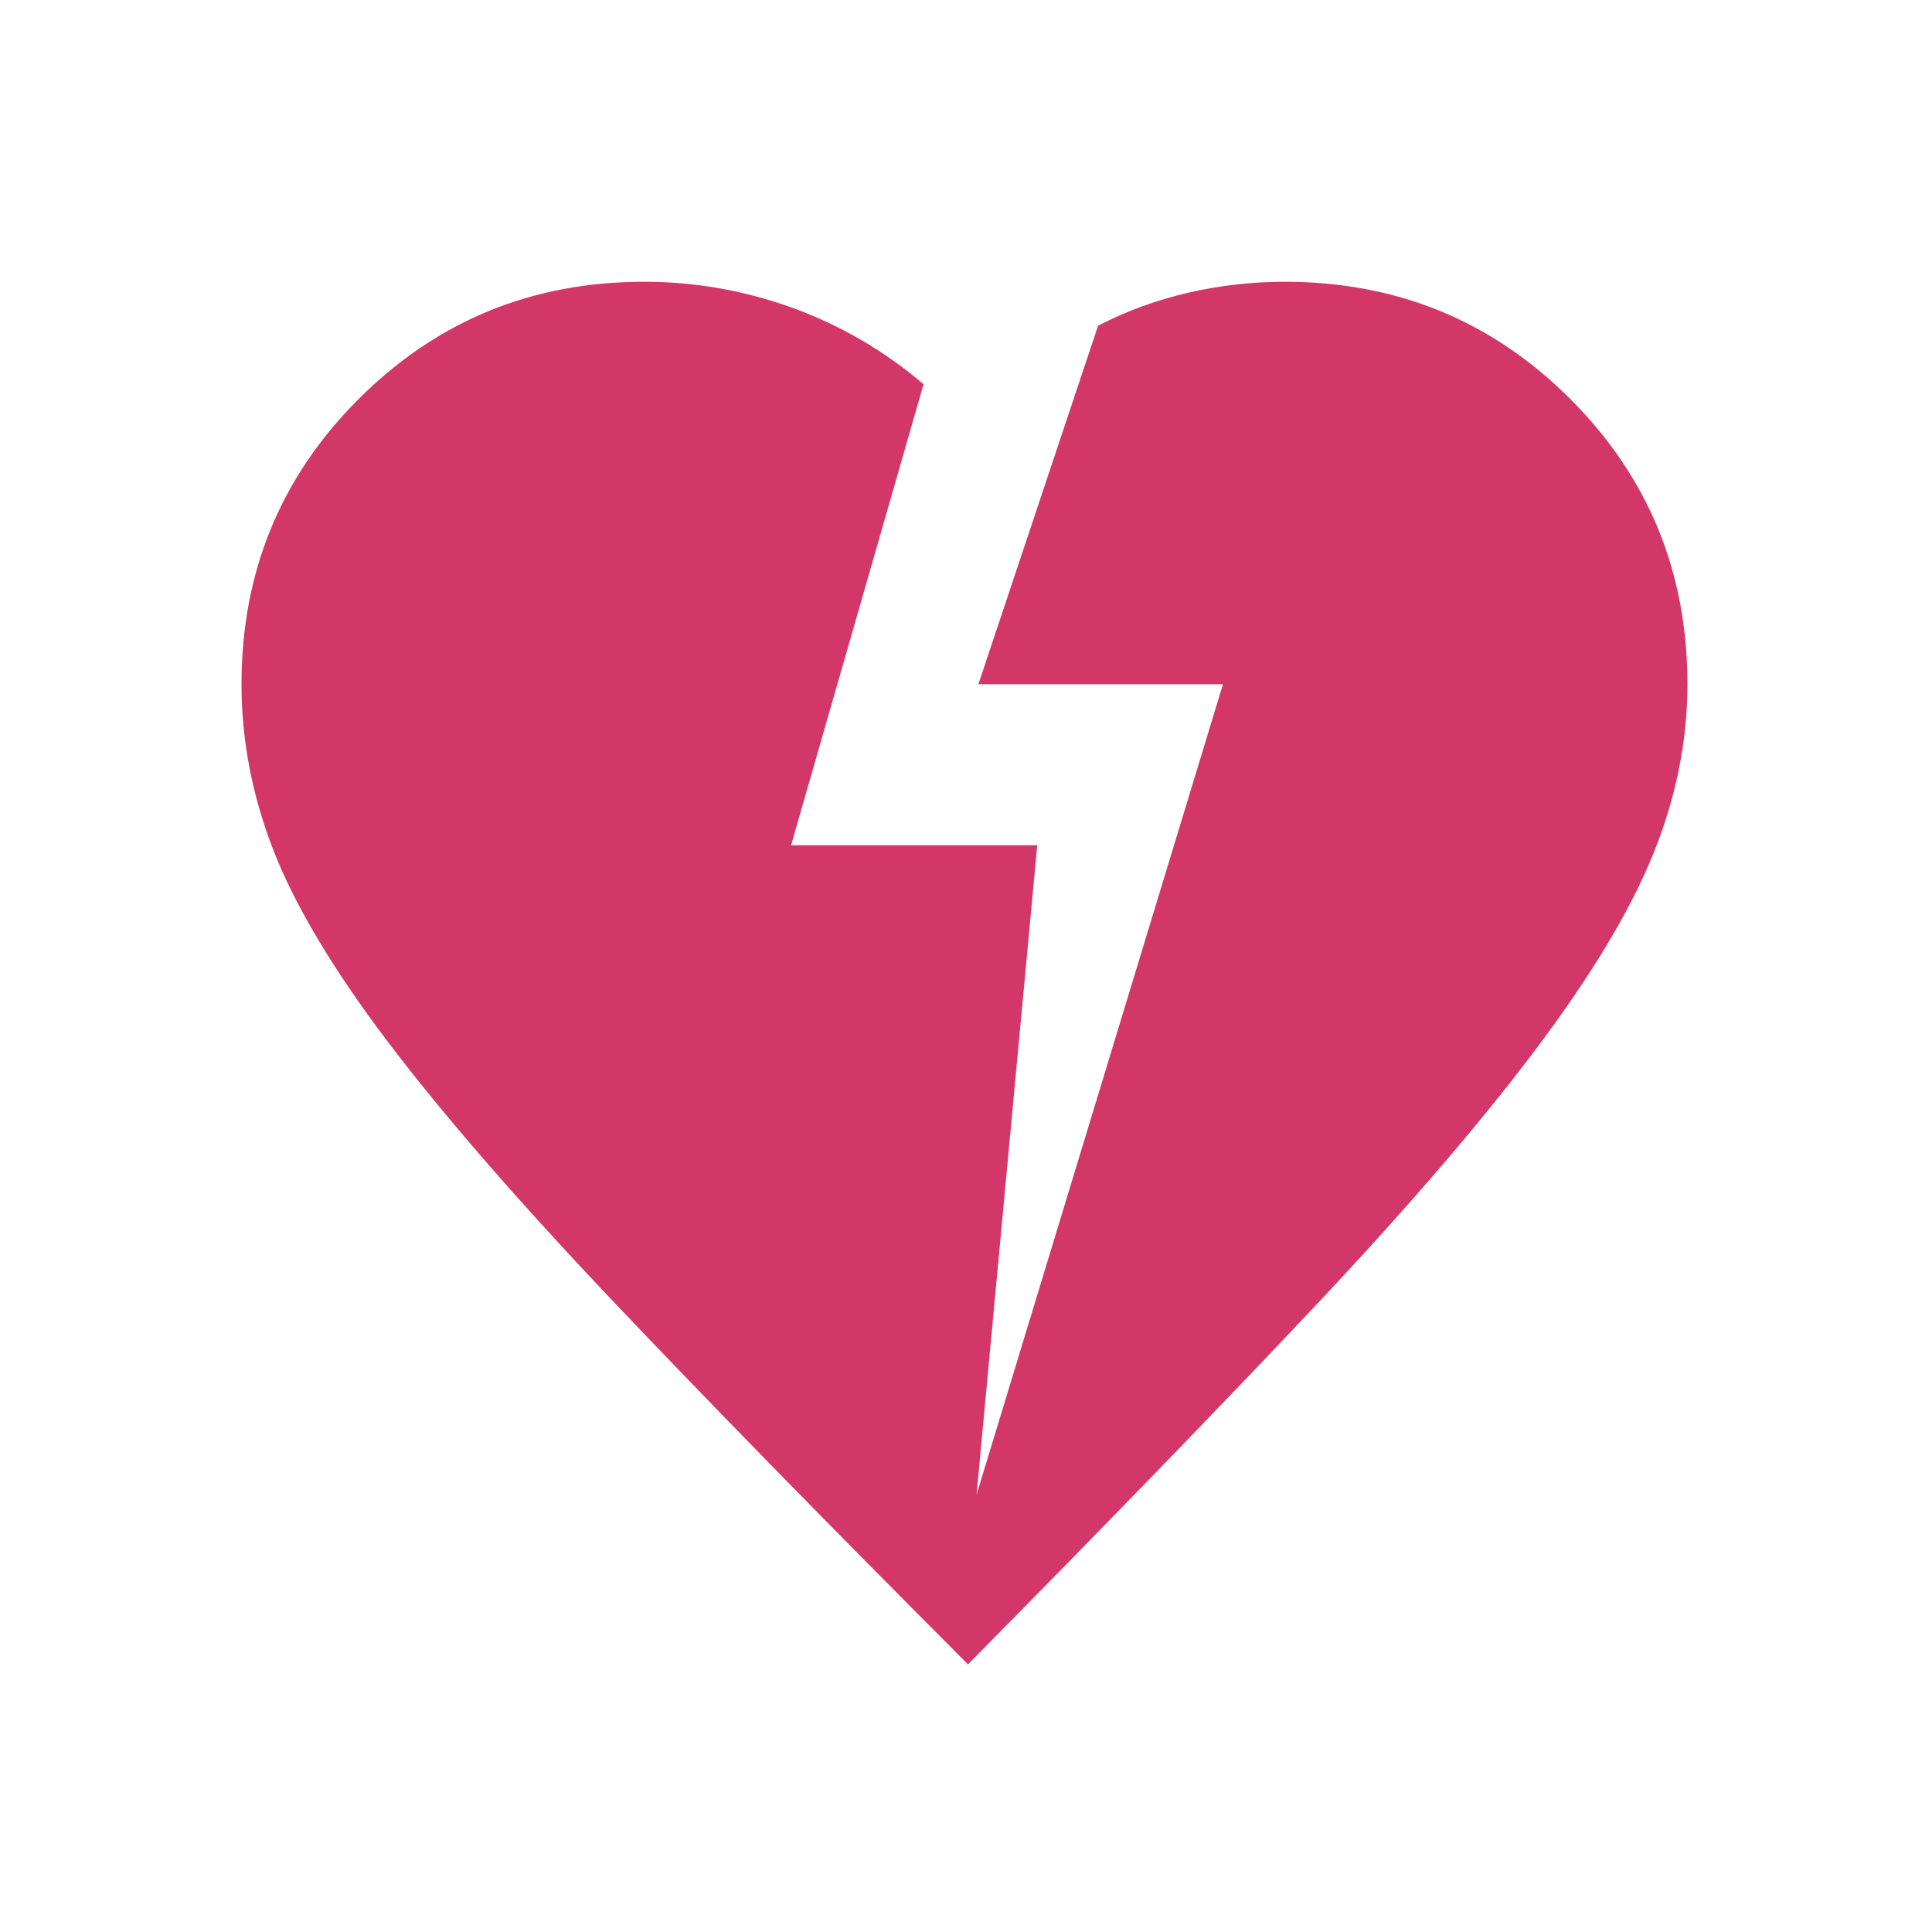 <?xml version="1.0" encoding="UTF-8"?> <svg xmlns="http://www.w3.org/2000/svg" width="32" height="32" viewBox="0 0 32 32" fill="none"><path d="M16.033 27.567C13.637 25.165 11.662 23.144 10.109 21.505C8.556 19.865 7.326 18.447 6.421 17.252C5.516 16.055 4.887 15.001 4.532 14.092C4.177 13.182 4 12.263 4 11.333C4 9.476 4.647 7.901 5.941 6.608C7.236 5.314 8.811 4.667 10.667 4.667C11.513 4.667 12.334 4.811 13.131 5.101C13.927 5.391 14.649 5.812 15.297 6.364L13.103 14H17.18L16.175 24.756L20.256 11.333H16.205L18.188 5.394C18.657 5.152 19.155 4.97 19.681 4.848C20.207 4.727 20.74 4.667 21.281 4.667C23.138 4.667 24.714 5.314 26.008 6.608C27.302 7.902 27.949 9.477 27.949 11.333C27.949 12.281 27.758 13.224 27.375 14.164C26.992 15.103 26.338 16.186 25.413 17.412C24.489 18.638 23.264 20.06 21.739 21.678C20.213 23.297 18.312 25.26 16.033 27.567Z" fill="#D33768"></path></svg> 